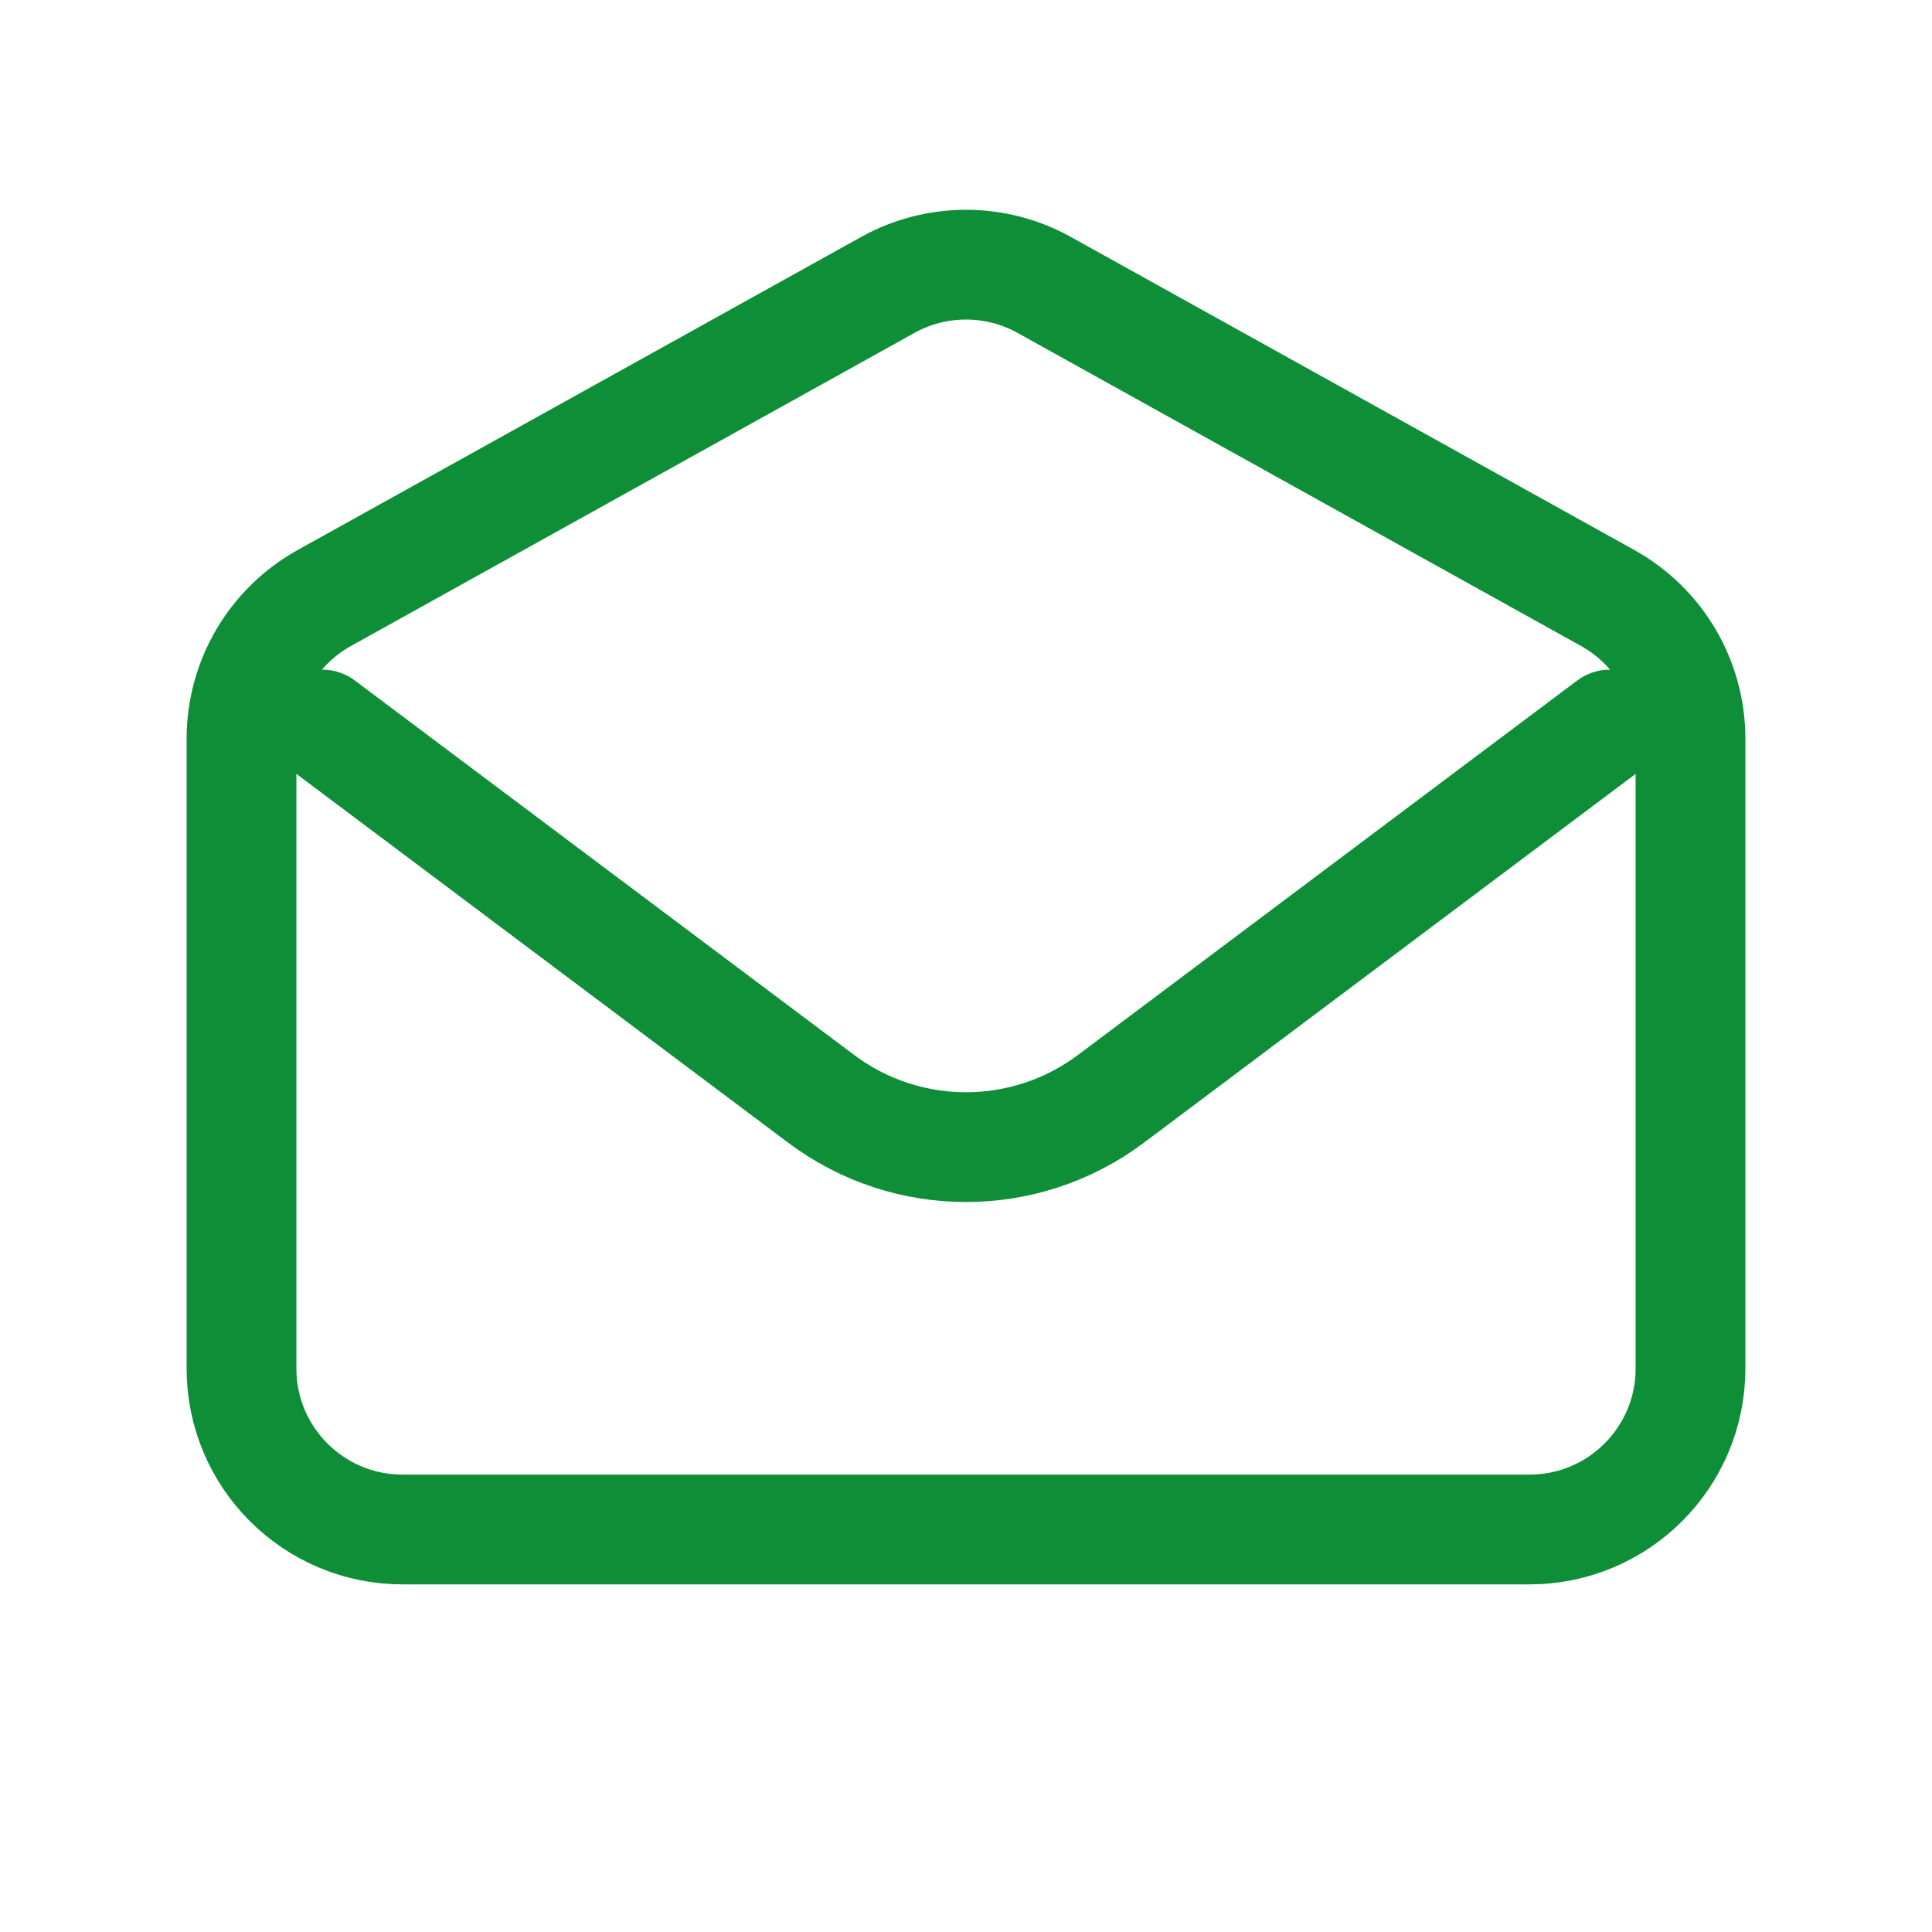 <svg width="44" height="44" viewBox="0 0 44 44" fill="none" xmlns="http://www.w3.org/2000/svg">
<path d="M7.334 16.5L18.701 25.025C20.656 26.492 23.345 26.492 25.301 25.025L36.667 16.5" stroke="#0F8E38" stroke-width="2.5" stroke-linecap="round" stroke-linejoin="round"/>
<path d="M5.5 16.824C5.5 15.492 6.222 14.266 7.386 13.619L20.219 6.489C21.327 5.874 22.673 5.874 23.781 6.489L36.614 13.619C37.778 14.266 38.5 15.492 38.5 16.824V31.167C38.5 33.192 36.858 34.833 34.833 34.833H9.167C7.142 34.833 5.5 33.192 5.5 31.167V16.824Z" stroke="#0F8E38" stroke-width="2.5" stroke-linecap="round"/>
</svg>
